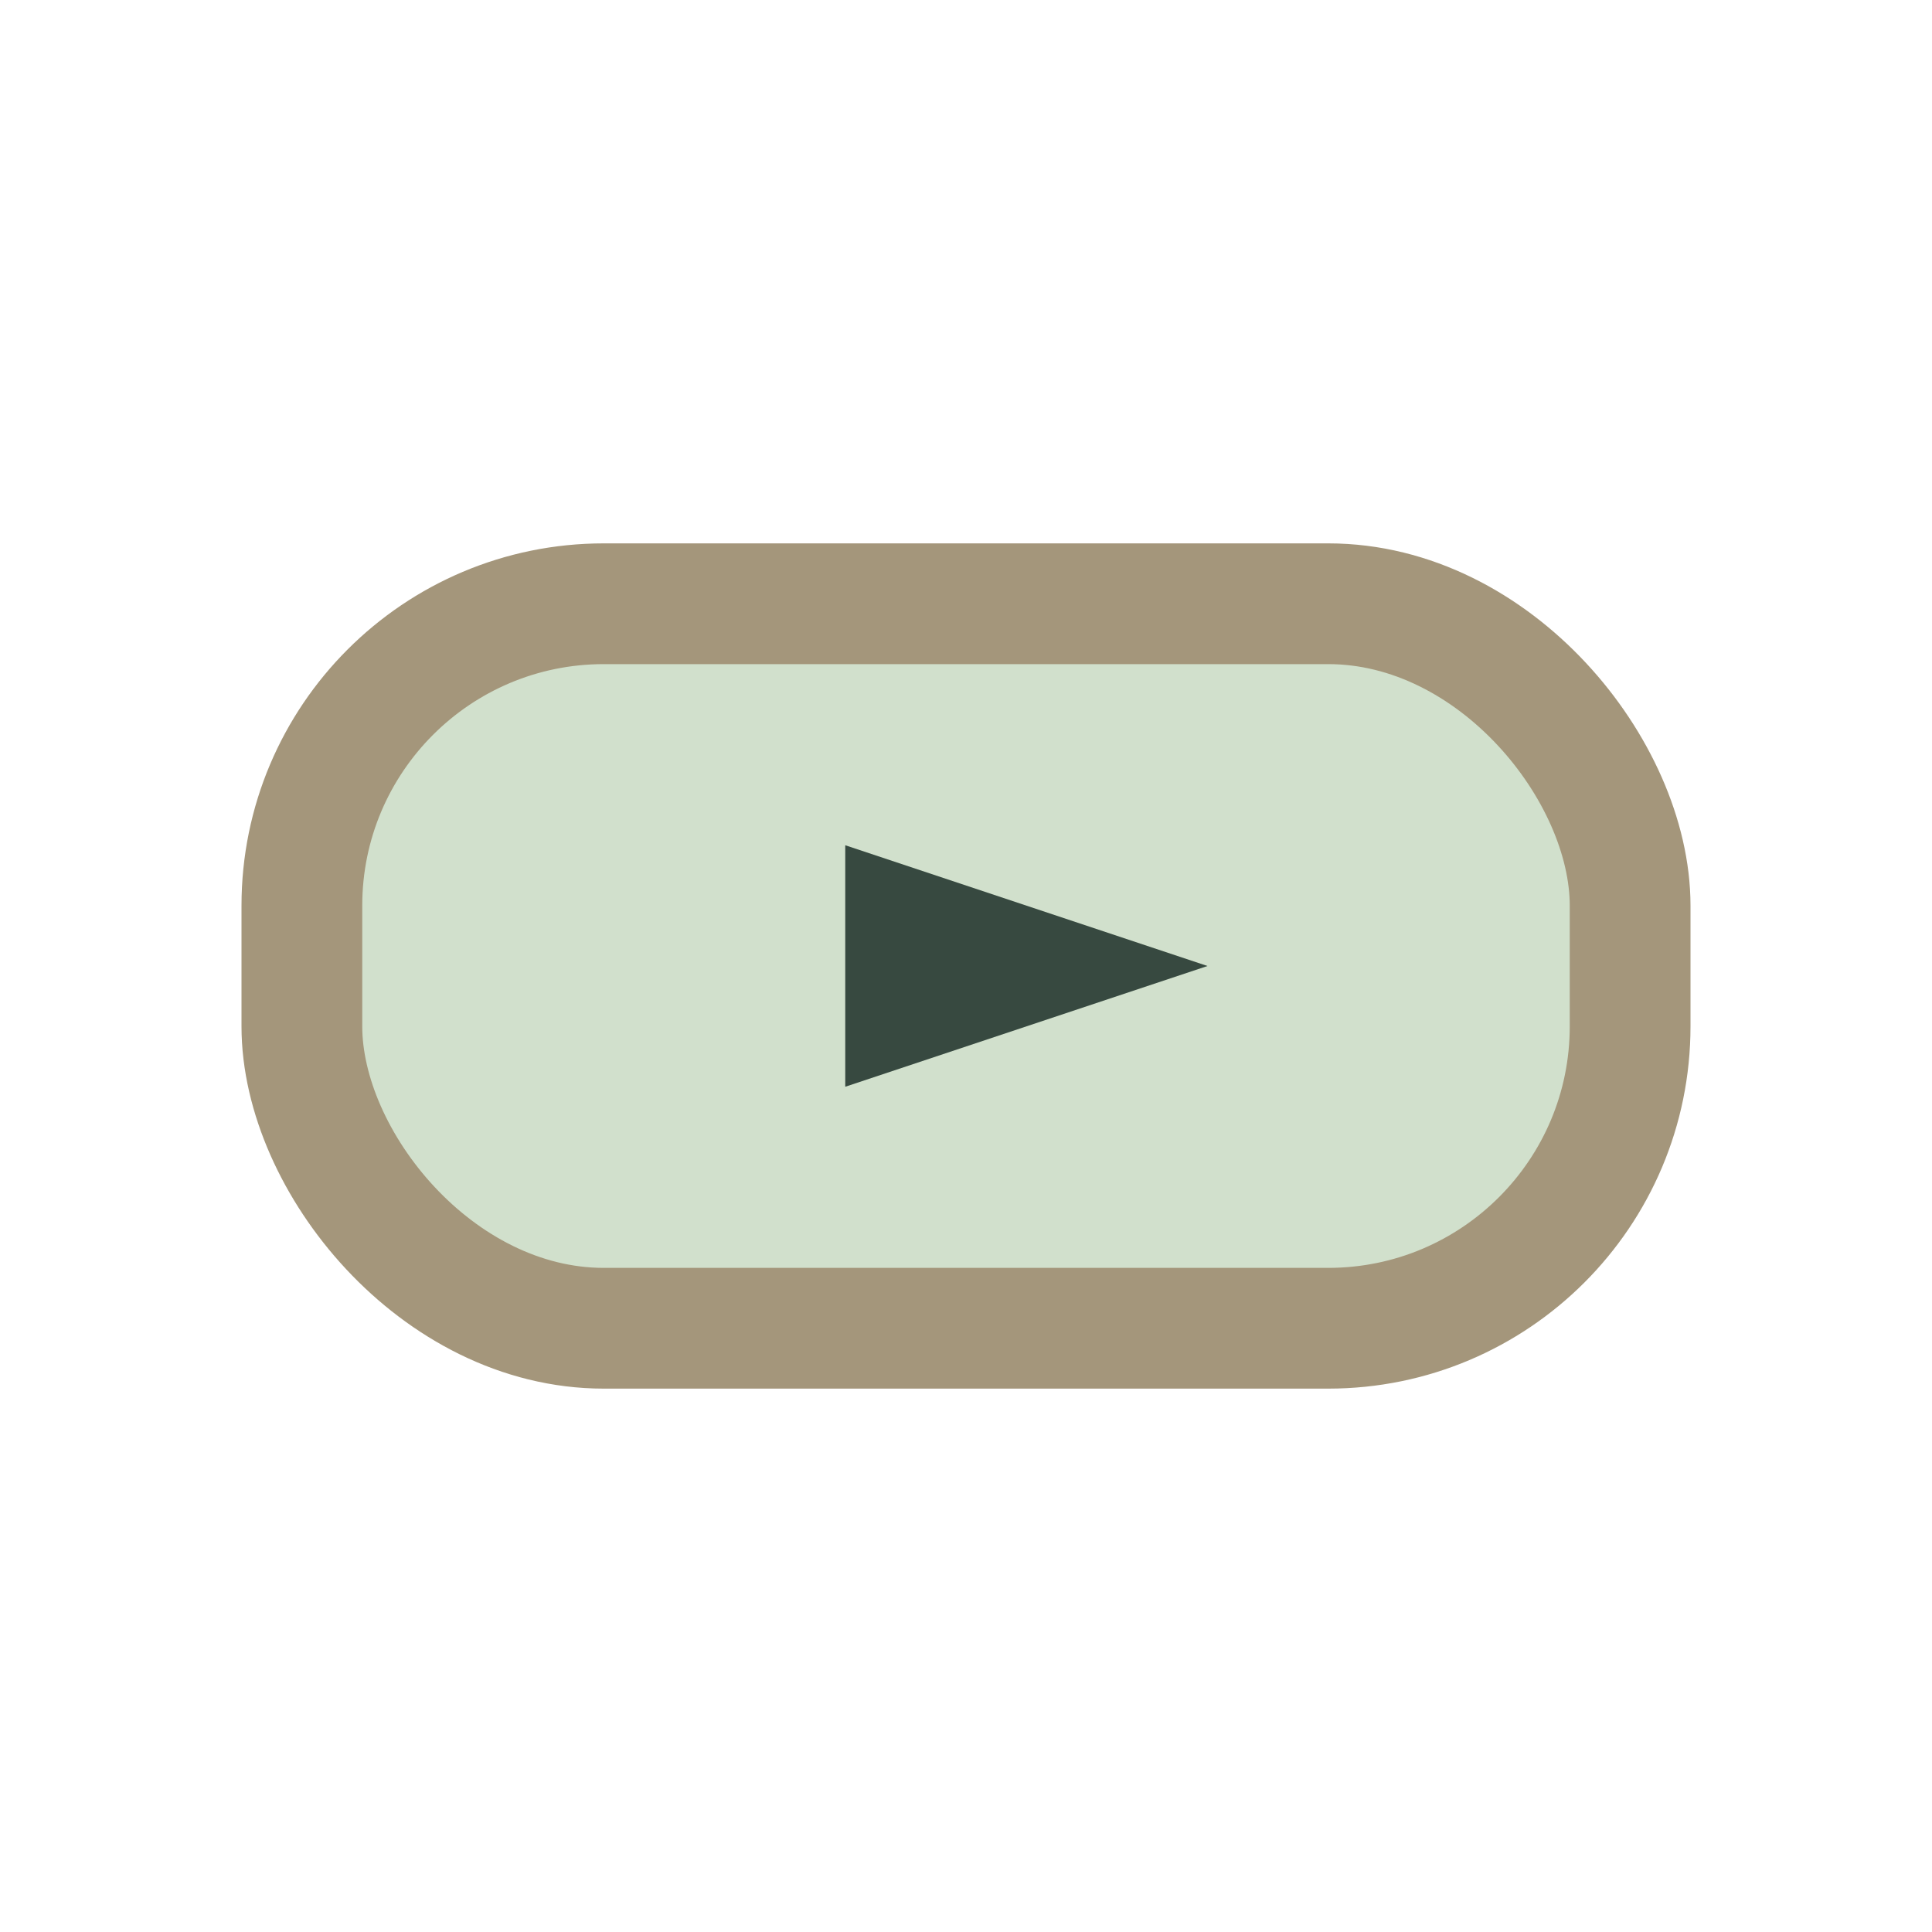 <?xml version="1.0" encoding="UTF-8"?>
<svg xmlns="http://www.w3.org/2000/svg" width="32" height="32" viewBox="0 0 32 32"><rect x="5" y="10" width="22" height="12" rx="5" fill="#D1E0CC" stroke="#A4967B" stroke-width="2"/><polygon points="14,14 20,16 14,18" fill="#374940"/></svg>